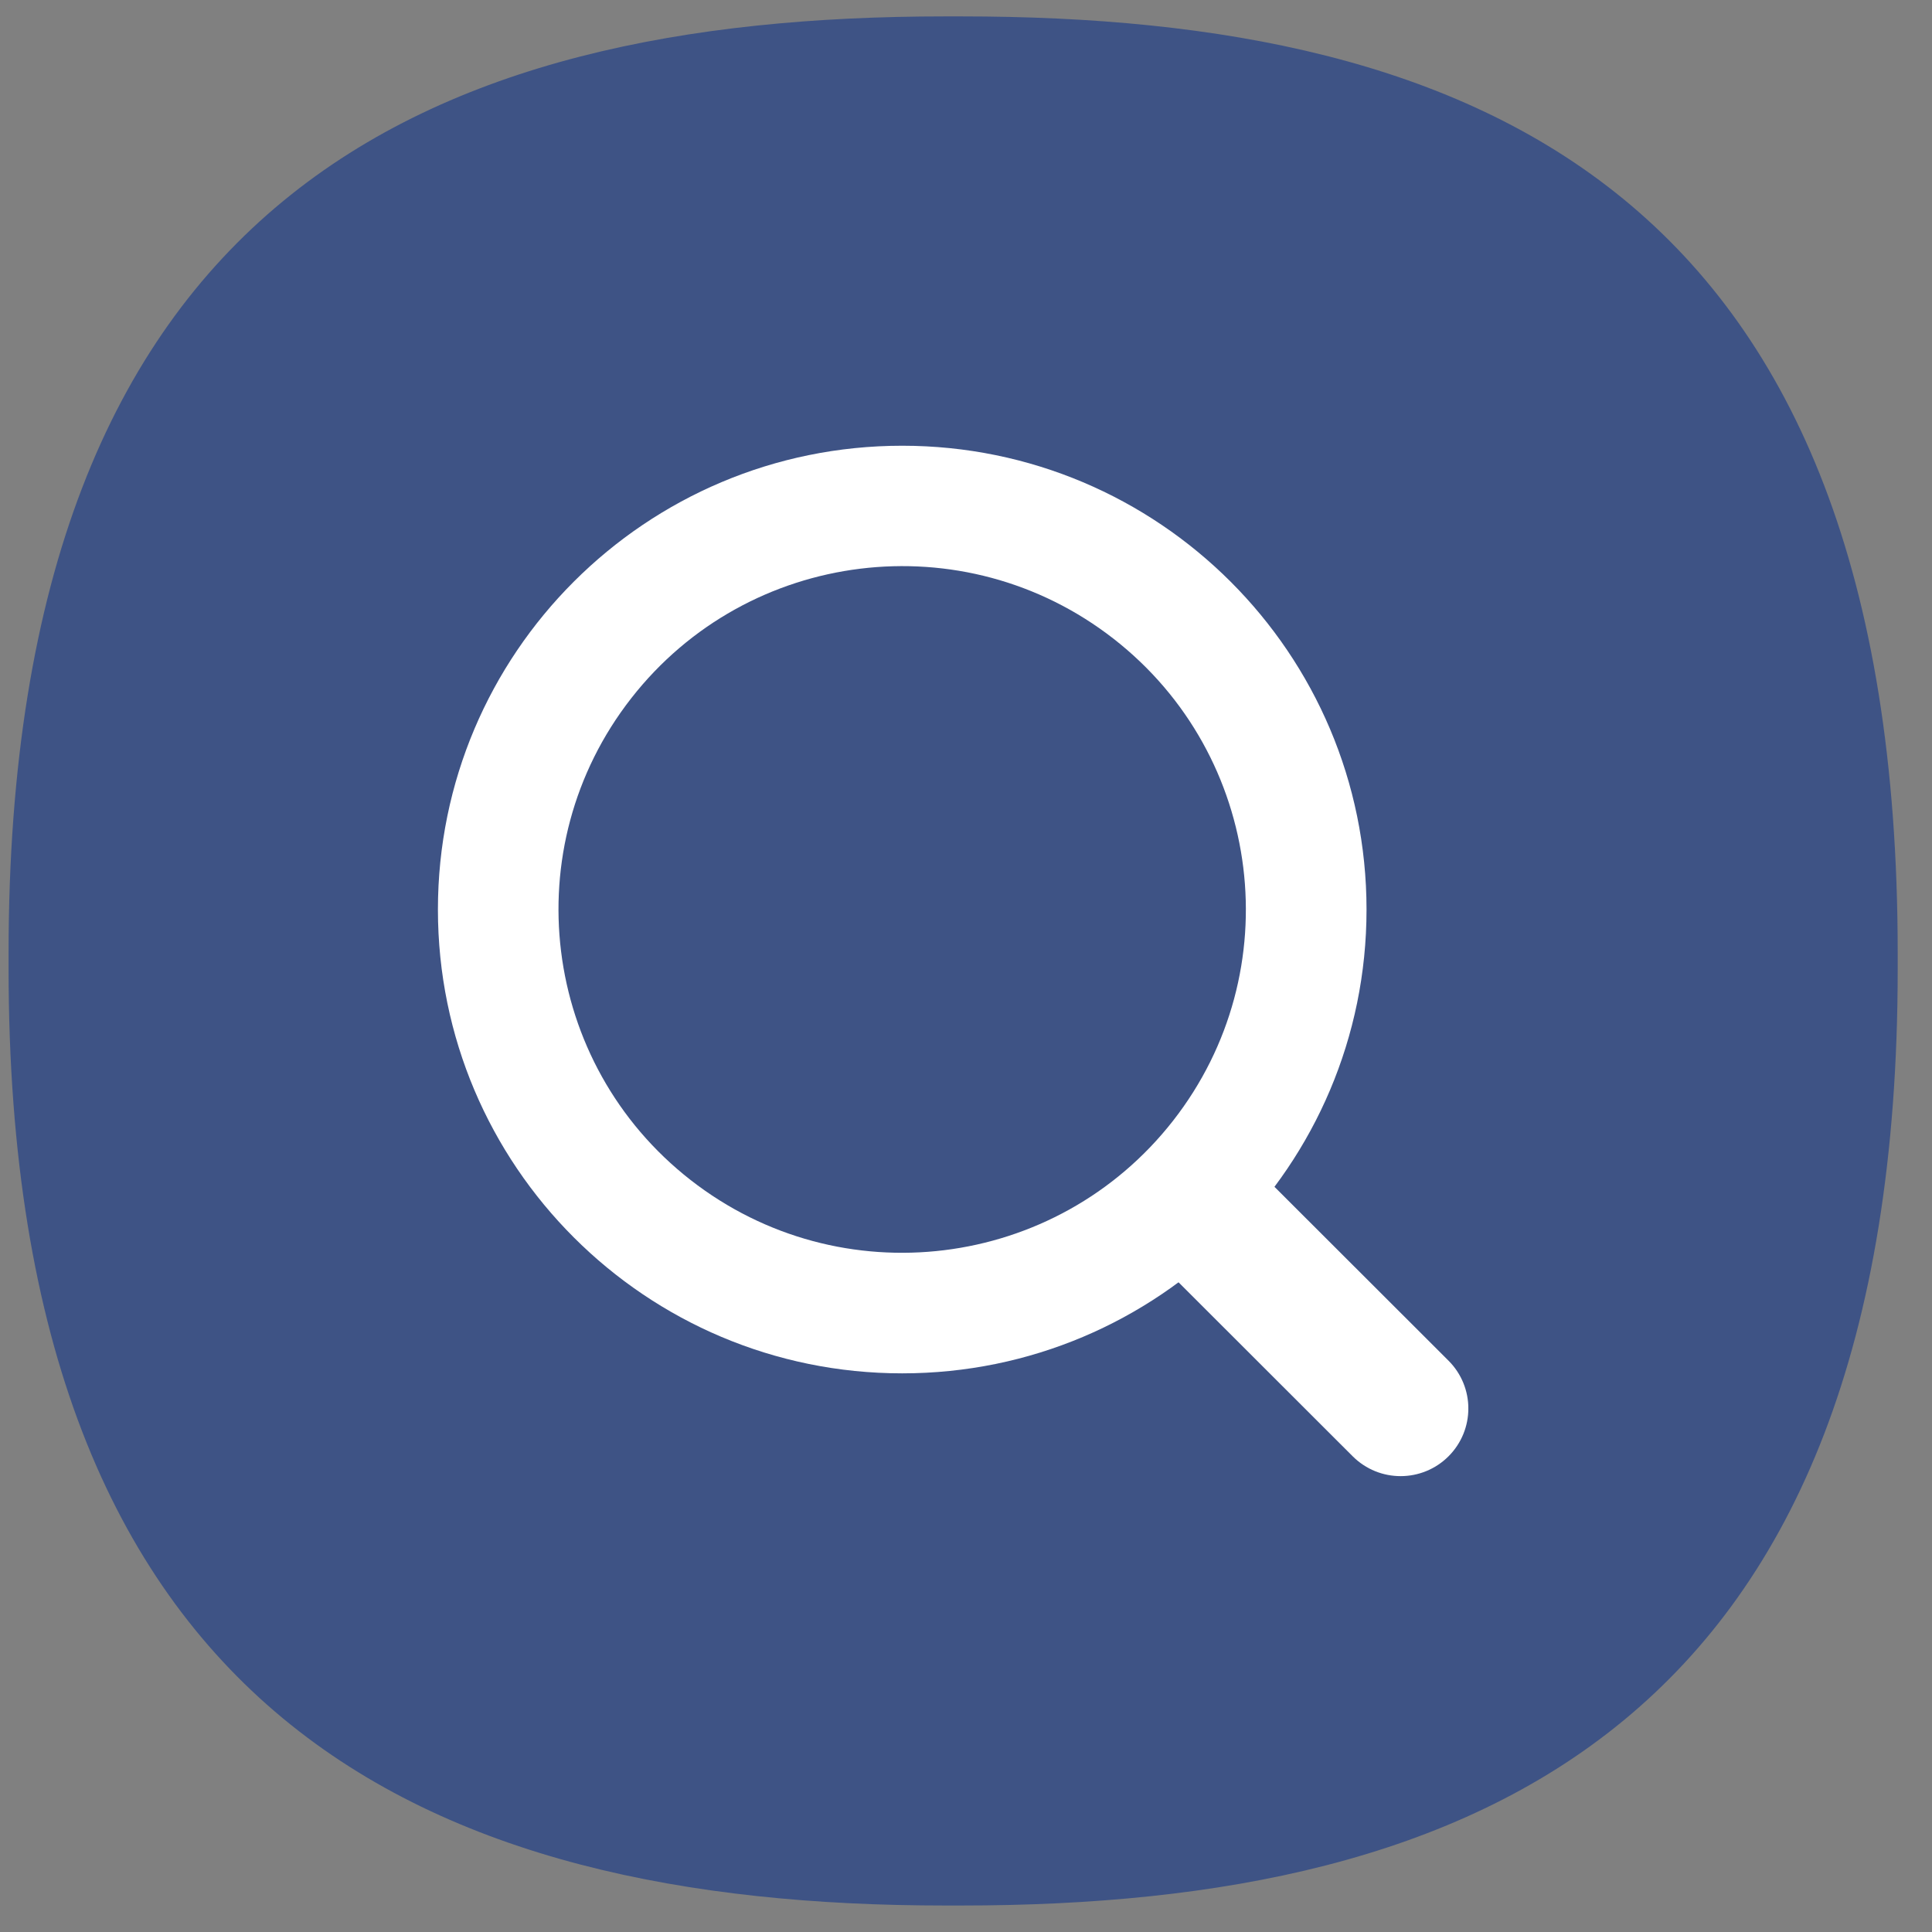 <svg width="45" height="45" viewBox="0 0 45 45" fill="none" xmlns="http://www.w3.org/2000/svg">
<rect x="0" y="0" width="45" height="45" fill="#808080" stroke="none"/>
<g clip-path="url(#clip0_1_14053)">
<path d="M22.391 0.382H22.009C9.964 0.382 0.2 4.599 0.2 22.192V22.573C0.2 40.023 9.964 44.383 22.009 44.383H22.391C34.436 44.383 44.201 40.166 44.201 22.573V22.192C44.201 4.456 34.436 0.382 22.391 0.382Z" fill="#3E5385"/>
<g clip-path="url(#clip1_1_14053)">
<path d="M32.623 34.382C32.219 34.382 31.816 34.228 31.508 33.921L27.01 29.427C26.393 28.811 26.393 27.815 27.01 27.199C27.624 26.583 28.624 26.583 29.24 27.199L33.738 31.692C34.355 32.308 34.355 33.305 33.738 33.921C33.43 34.228 33.026 34.382 32.623 34.382Z" fill="white"/>
<path d="M21.014 10.382C15.041 10.382 10.2 15.218 10.2 21.185C10.2 27.152 15.041 31.988 21.014 31.988C26.987 31.988 31.829 27.152 31.829 21.185C31.829 15.218 26.985 10.382 21.014 10.382Z" fill="white"/>
<path d="M27.323 26.104C30.044 22.623 29.424 17.598 25.94 14.88C22.455 12.162 17.424 12.781 14.704 16.262C11.983 19.743 12.603 24.769 16.087 27.486C19.572 30.204 24.602 29.585 27.323 26.104Z" fill="#3E5385"/>
</g>
</g>
<defs>
<clipPath id="clip0_1_14053">
<rect width="44" height="44" fill="white" transform="translate(0.2 0.382)"/>
</clipPath>
<clipPath id="clip1_1_14053">
<rect width="24" height="24" fill="white" transform="translate(10.2 10.382)"/>
</clipPath>
</defs>
</svg>
